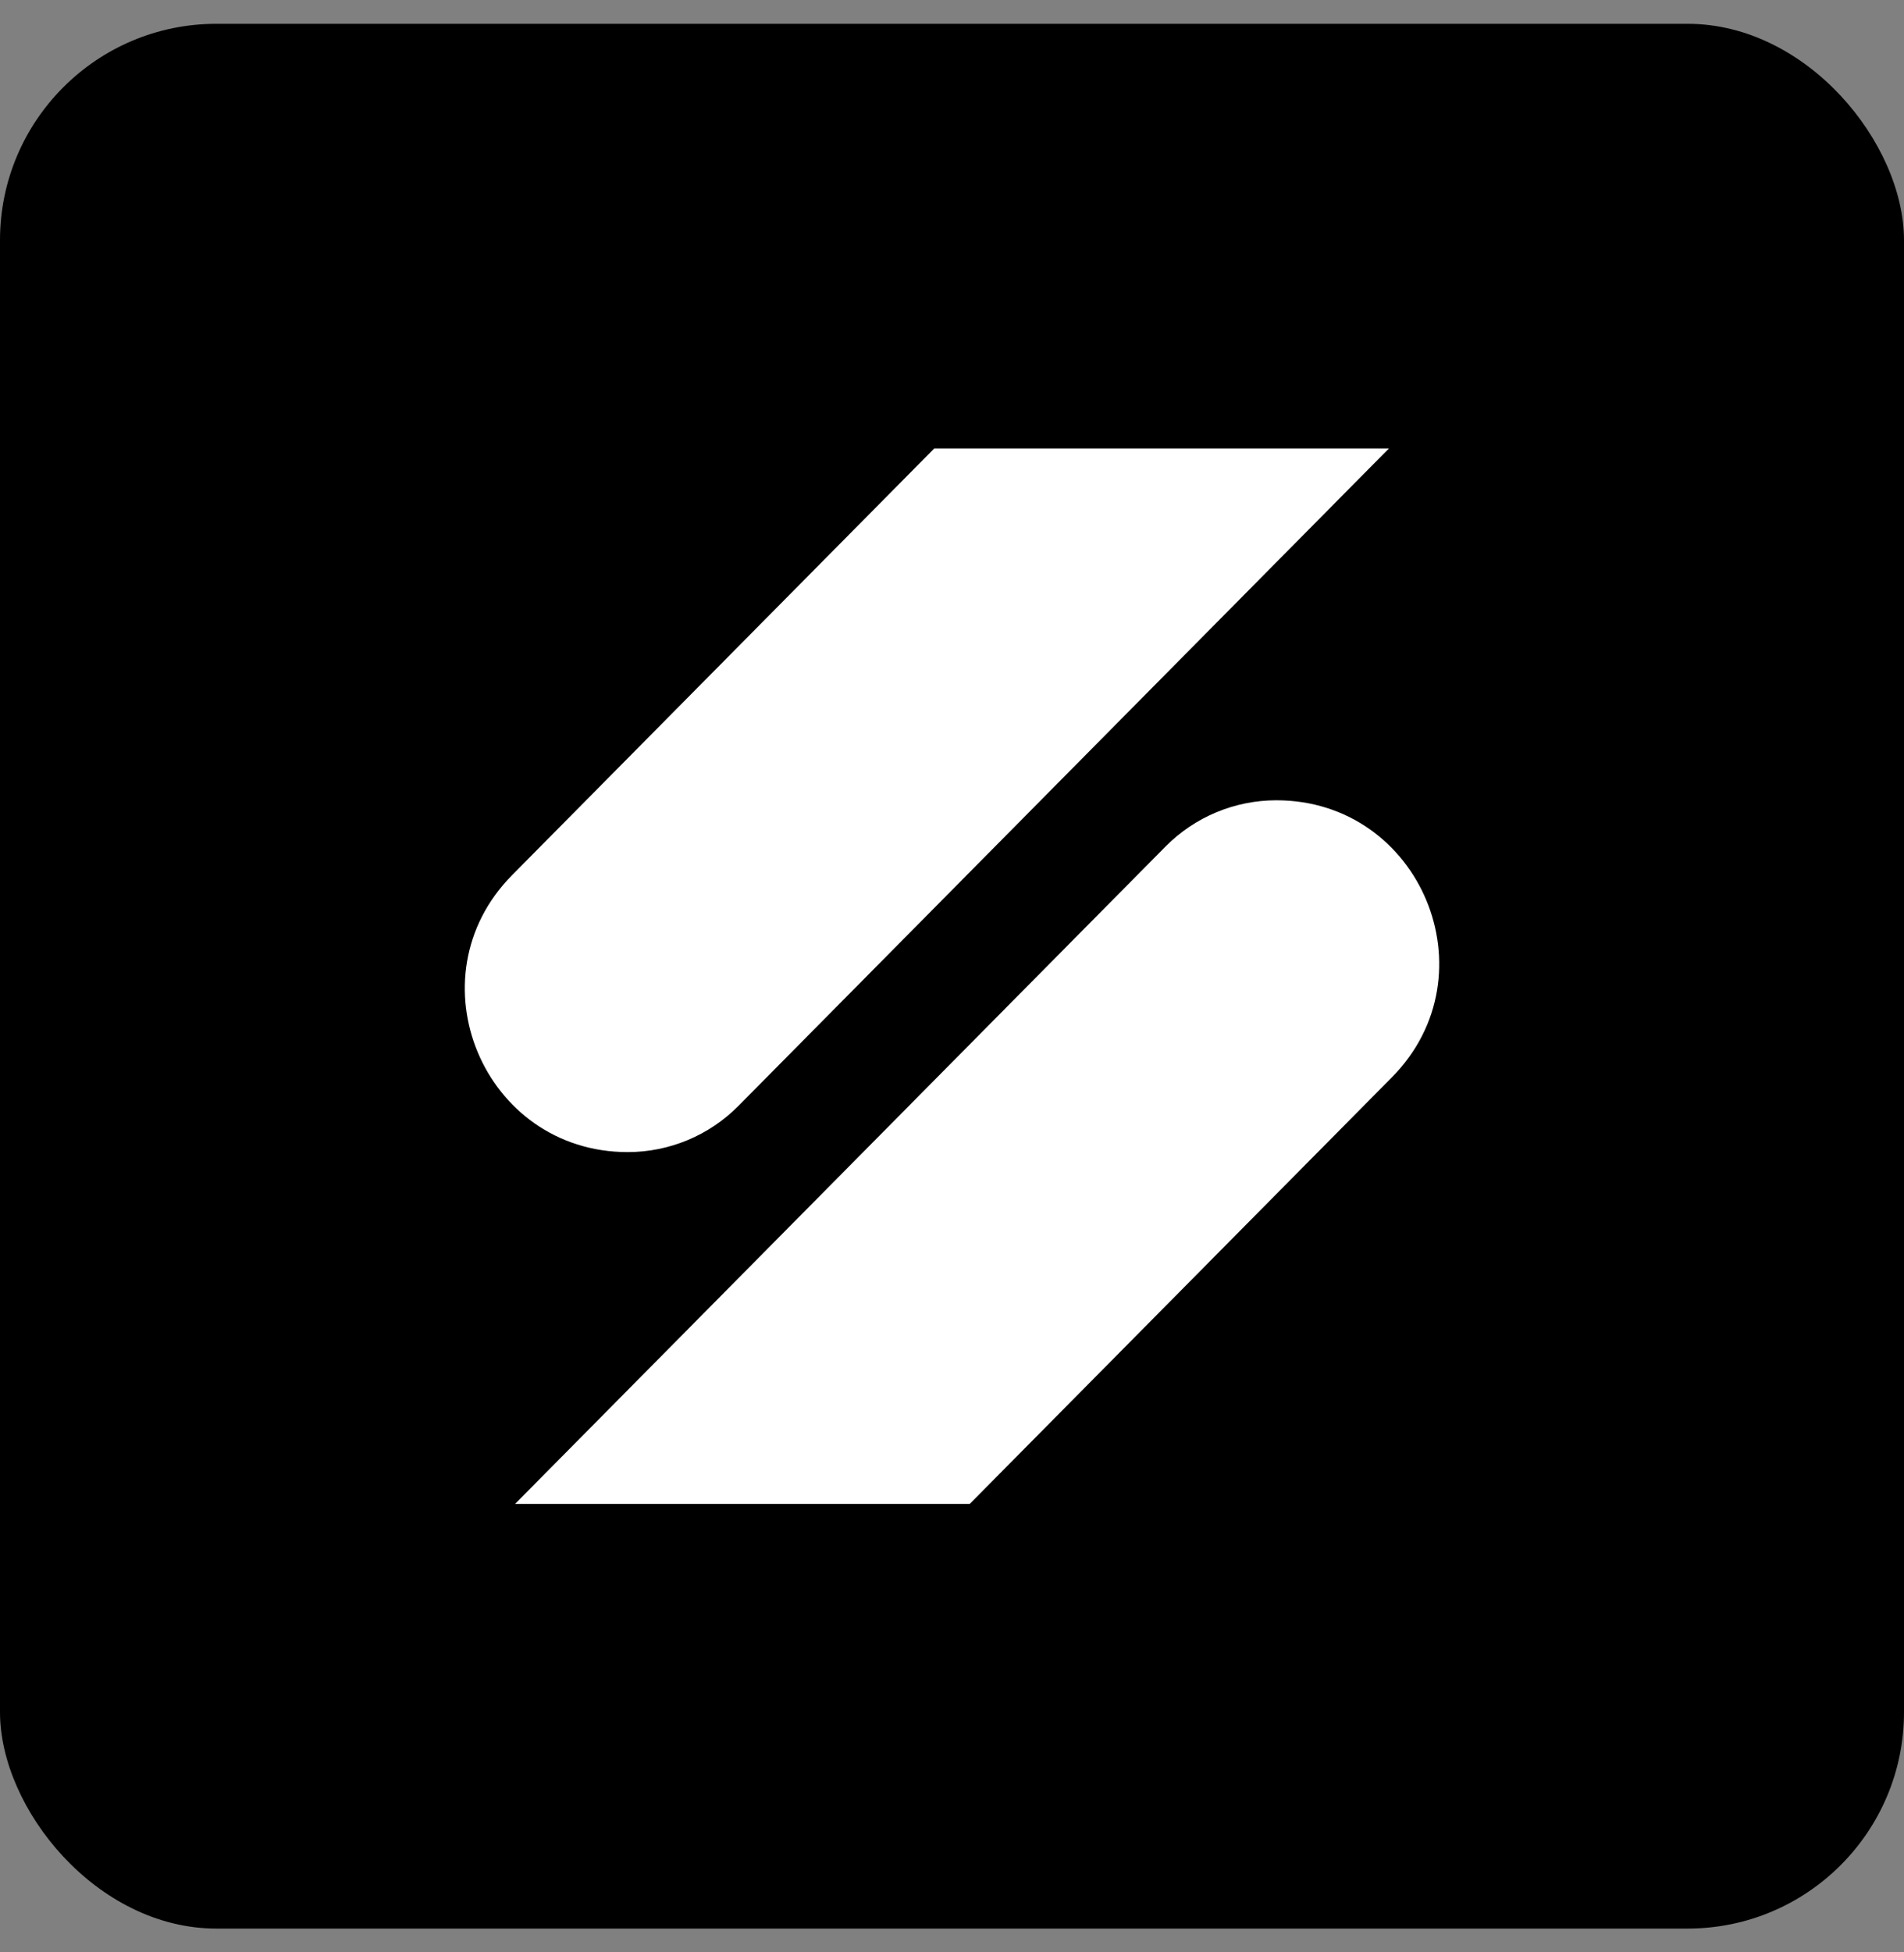 <svg width="40" height="41" viewBox="0 0 40 41" fill="none" xmlns="http://www.w3.org/2000/svg">
<rect x="0" y="0" width="40" height="41" fill="#808080" stroke="none"/>
<rect y="0.5" width="40" height="40" rx="4.545" fill="black"/>
<path d="M19.627 9.418H29.179L15.513 23.224C14.898 23.845 14.061 24.194 13.187 24.194C10.152 24.194 8.625 20.532 10.76 18.376L19.627 9.418Z" fill="white"/>
<path d="M20.373 31.582H10.821L24.487 17.776C25.102 17.155 25.94 16.806 26.814 16.806C29.848 16.806 31.375 20.468 29.241 22.624L20.373 31.582Z" fill="white"/>
</svg>
